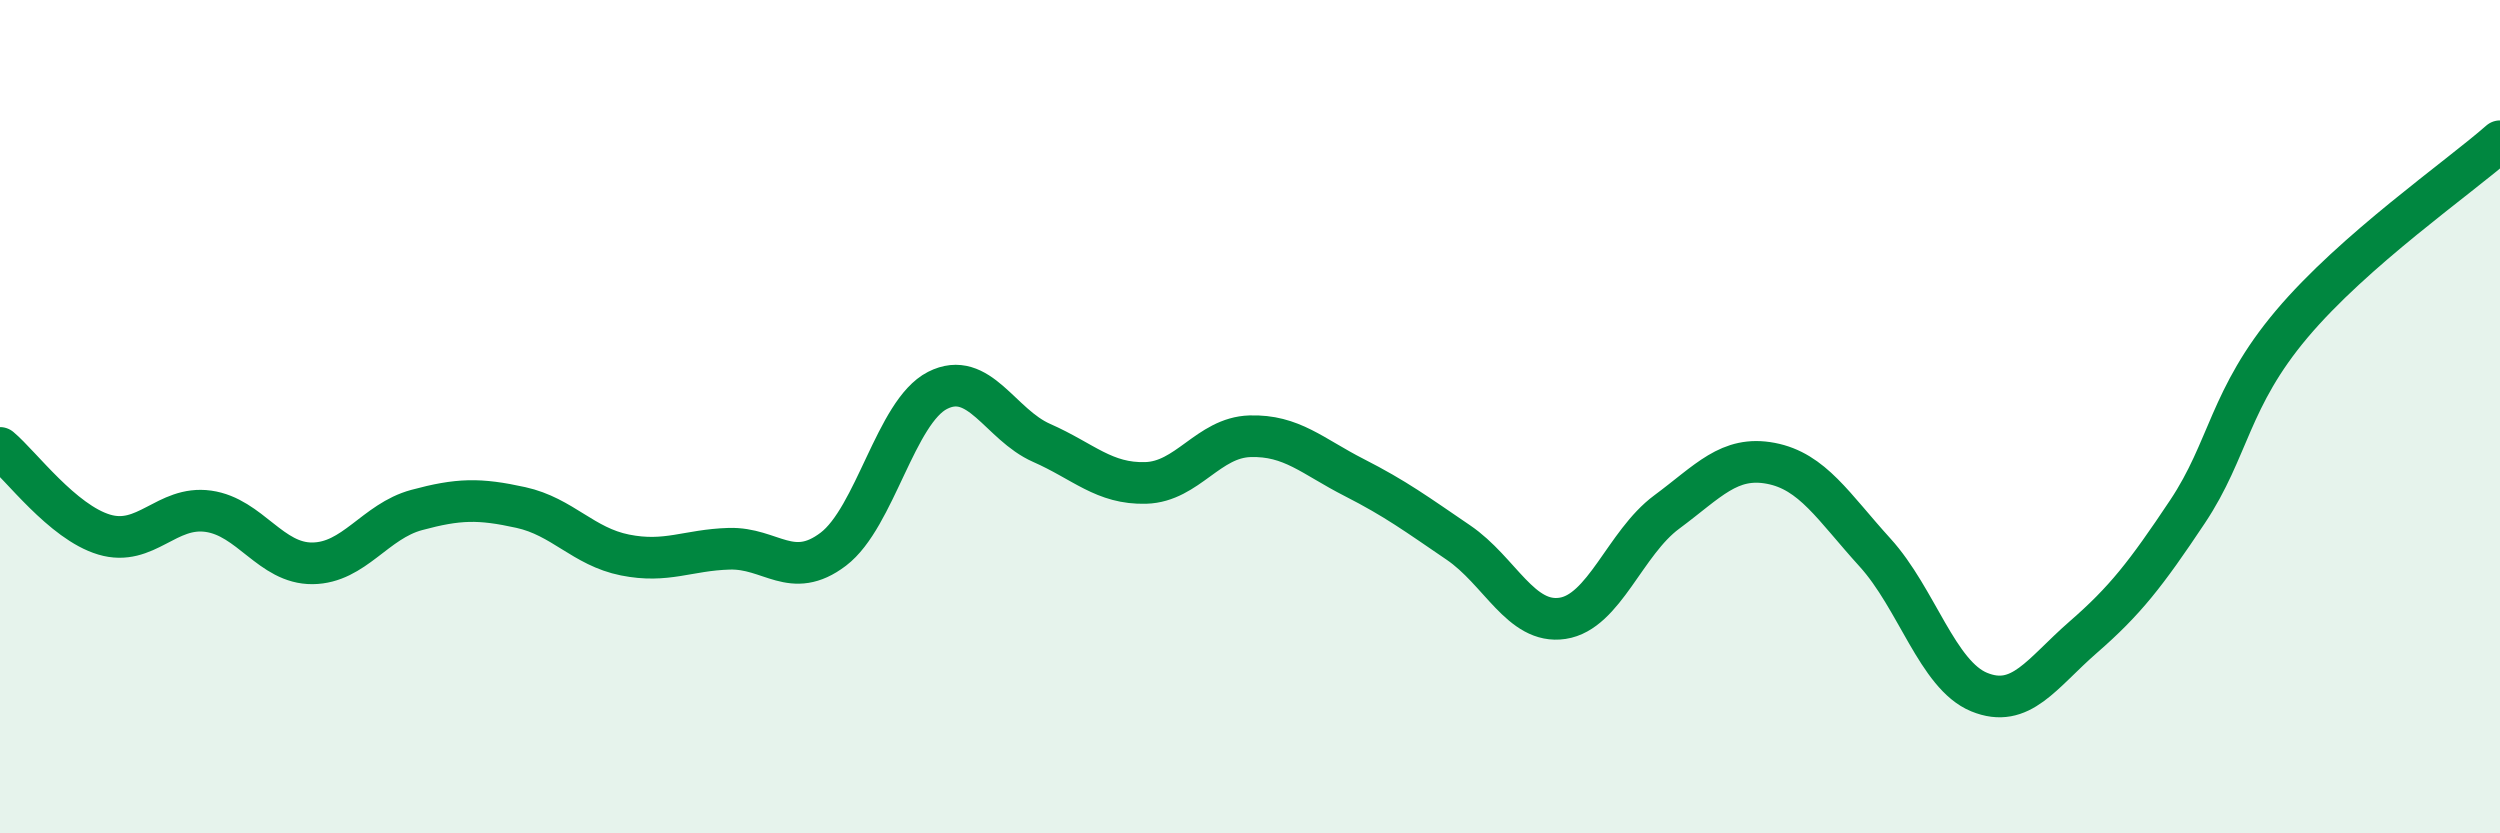 
    <svg width="60" height="20" viewBox="0 0 60 20" xmlns="http://www.w3.org/2000/svg">
      <path
        d="M 0,10.75 C 0.5,11.17 1.5,12.53 2.5,12.83 C 3.5,13.13 4,12.13 5,12.27 C 6,12.41 6.5,13.53 7.5,13.52 C 8.5,13.51 9,12.51 10,12.24 C 11,11.97 11.5,11.96 12.5,12.18 C 13.5,12.4 14,13.12 15,13.32 C 16,13.52 16.5,13.2 17.5,13.17 C 18.5,13.14 19,13.94 20,13.18 C 21,12.42 21.5,9.88 22.5,9.37 C 23.5,8.86 24,10.19 25,10.63 C 26,11.07 26.5,11.62 27.5,11.59 C 28.5,11.56 29,10.5 30,10.47 C 31,10.44 31.5,10.95 32.5,11.46 C 33.5,11.97 34,12.34 35,13.02 C 36,13.7 36.5,14.99 37.5,14.84 C 38.5,14.69 39,13.03 40,12.29 C 41,11.55 41.5,10.93 42.5,11.12 C 43.5,11.31 44,12.16 45,13.26 C 46,14.36 46.5,16.2 47.5,16.61 C 48.5,17.02 49,16.16 50,15.29 C 51,14.42 51.5,13.78 52.5,12.28 C 53.5,10.78 53.5,9.56 55,7.78 C 56.5,6 59,4.27 60,3.39L60 20L0 20Z"
        fill="#008740"
        opacity="0.1"
        stroke-linecap="round"
        stroke-linejoin="round"
      />
      <path
        d="M 0,10.75 C 0.5,11.17 1.5,12.53 2.5,12.83 C 3.5,13.13 4,12.13 5,12.27 C 6,12.41 6.5,13.53 7.5,13.52 C 8.5,13.51 9,12.51 10,12.24 C 11,11.97 11.5,11.96 12.5,12.18 C 13.5,12.4 14,13.12 15,13.32 C 16,13.52 16.5,13.2 17.5,13.17 C 18.5,13.14 19,13.94 20,13.18 C 21,12.42 21.5,9.88 22.5,9.37 C 23.5,8.86 24,10.19 25,10.63 C 26,11.07 26.5,11.62 27.5,11.59 C 28.5,11.56 29,10.5 30,10.47 C 31,10.44 31.5,10.95 32.5,11.46 C 33.5,11.97 34,12.34 35,13.02 C 36,13.7 36.5,14.99 37.5,14.84 C 38.5,14.69 39,13.03 40,12.29 C 41,11.55 41.5,10.93 42.5,11.12 C 43.5,11.31 44,12.16 45,13.26 C 46,14.36 46.5,16.2 47.5,16.61 C 48.5,17.02 49,16.16 50,15.29 C 51,14.42 51.5,13.78 52.5,12.28 C 53.5,10.78 53.5,9.56 55,7.78 C 56.5,6 59,4.27 60,3.39"
        stroke="#008740"
        stroke-width="1"
        fill="none"
        stroke-linecap="round"
        stroke-linejoin="round"
      />
    </svg>
  